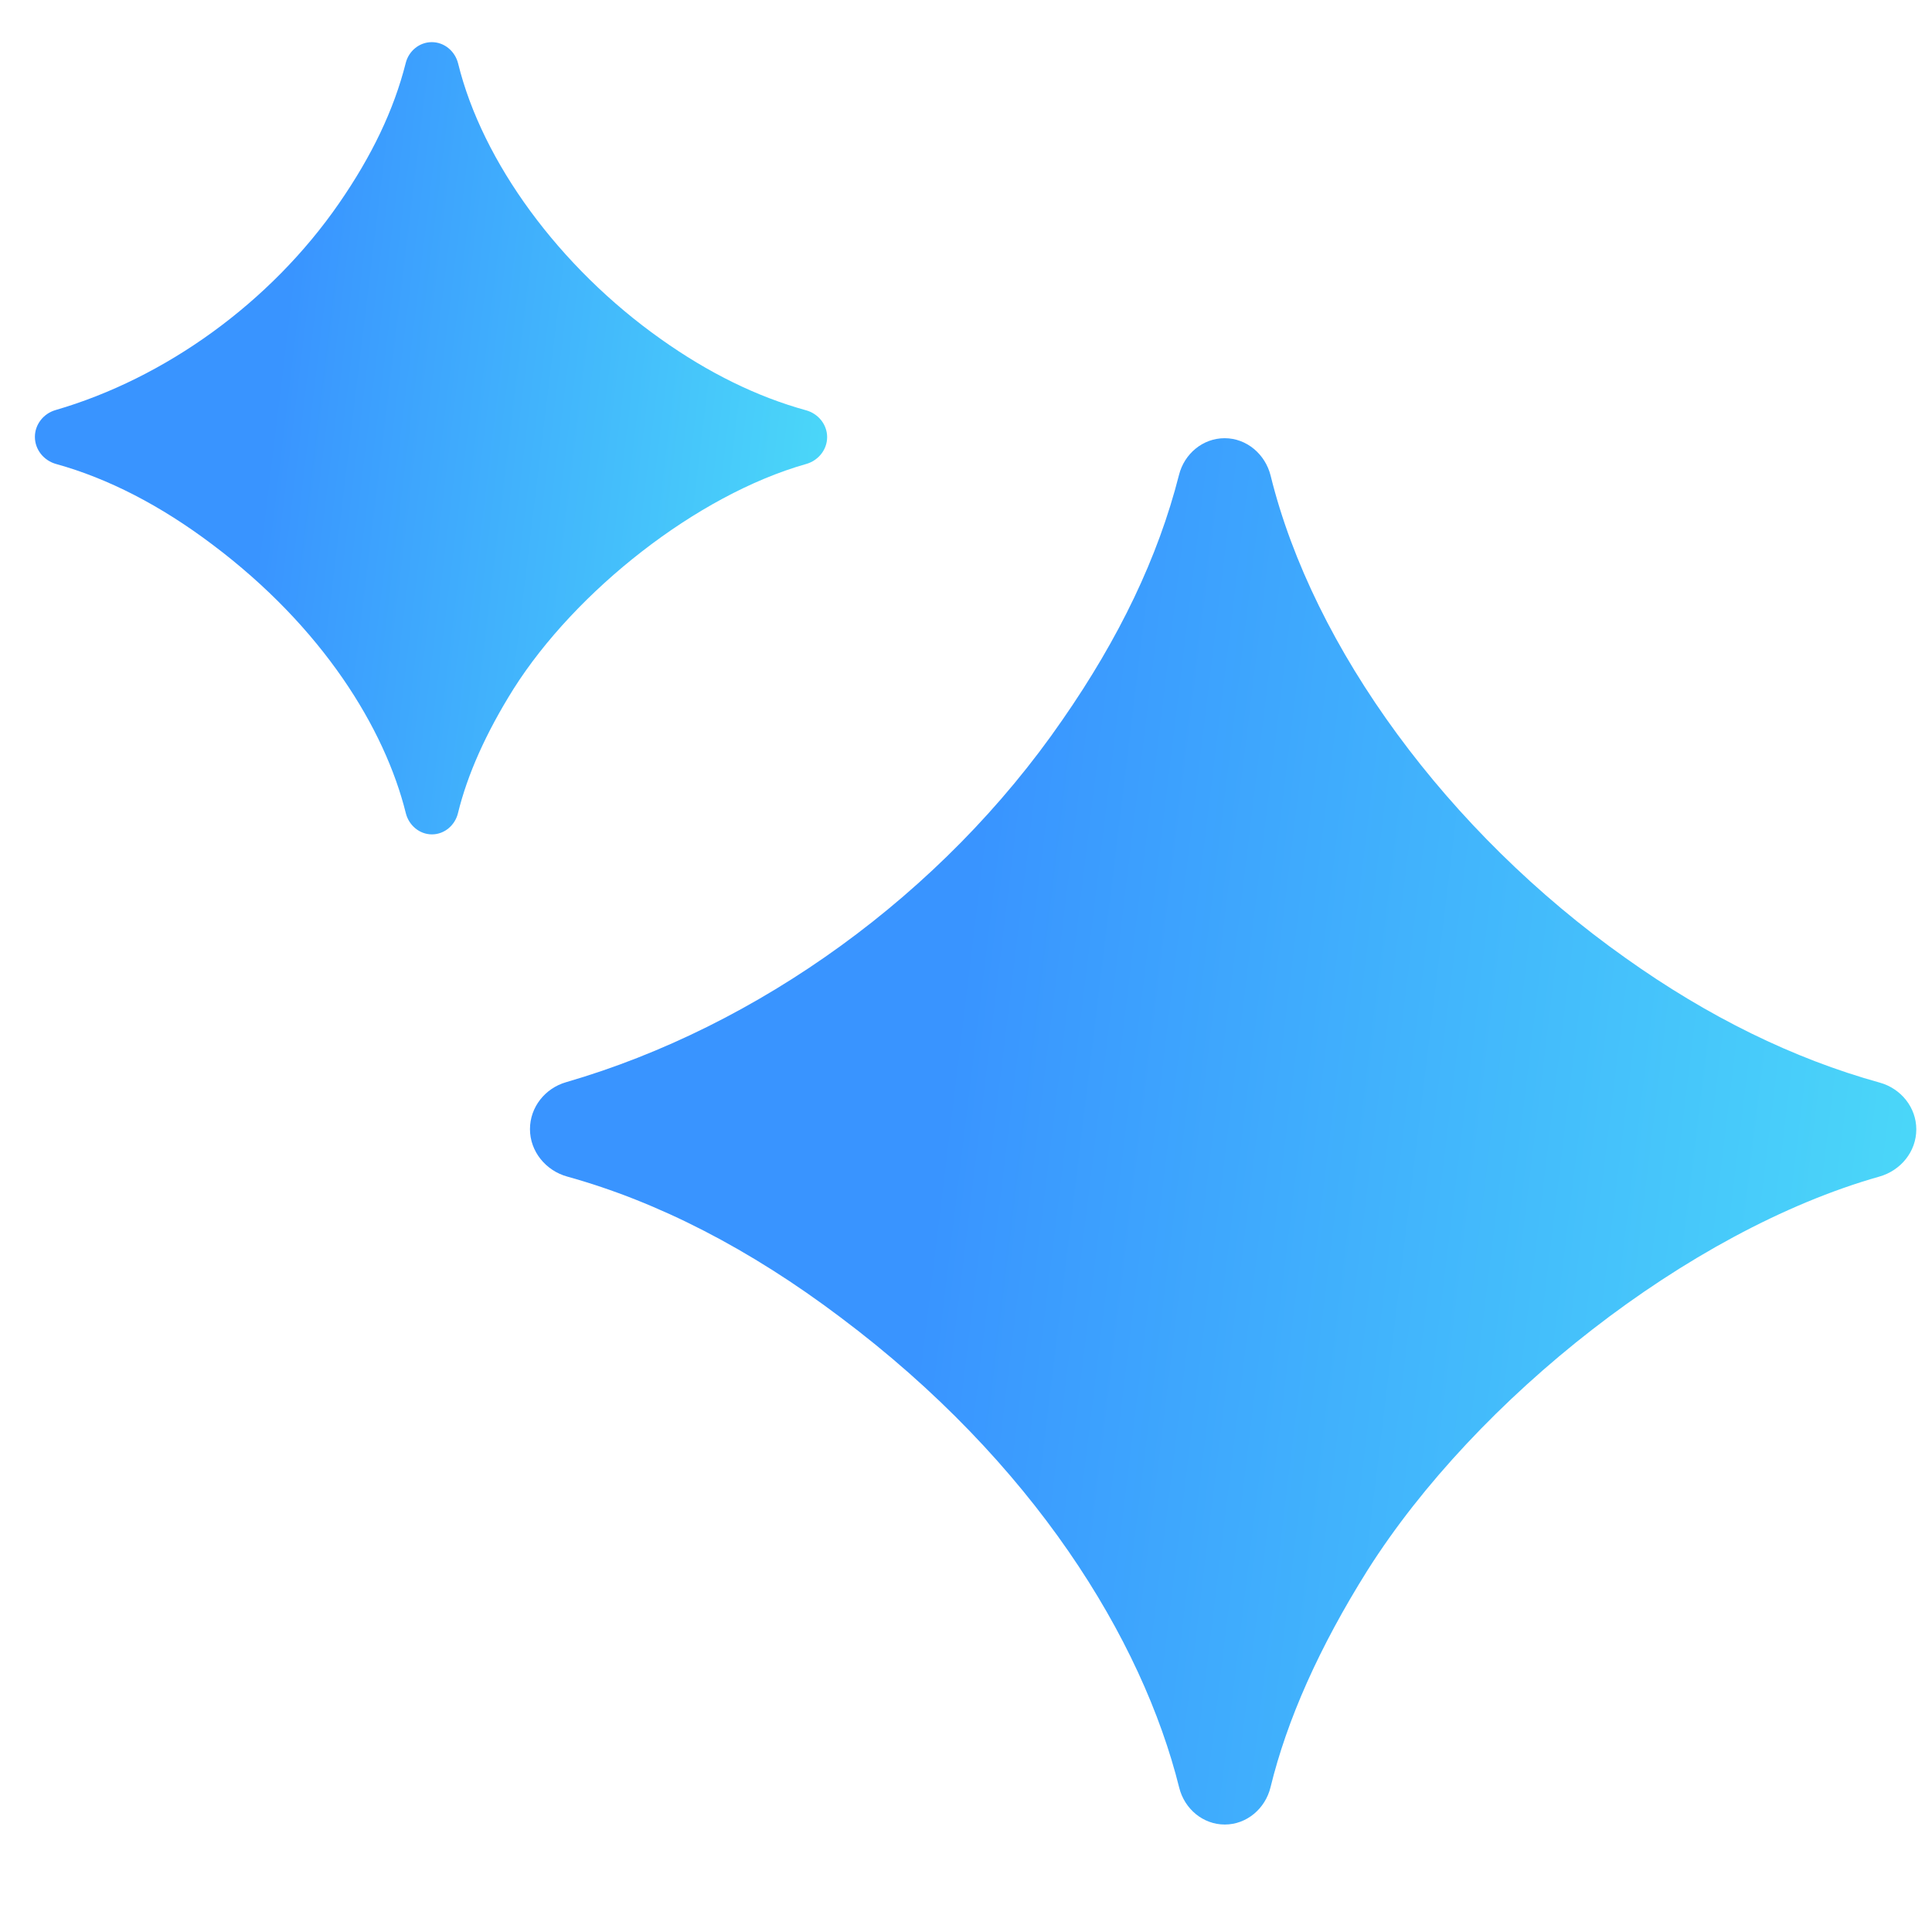 <svg width="16" height="16" viewBox="0 0 16 16" fill="none" xmlns="http://www.w3.org/2000/svg">
<path d="M9.766 14.806C9.81 14.981 9.963 15.11 10.143 15.11V15.11C10.325 15.11 10.479 14.978 10.522 14.801C10.658 14.244 10.923 13.645 11.326 13.003C12.224 11.585 13.979 10.193 15.564 9.744C15.741 9.694 15.87 9.537 15.87 9.353V9.353C15.87 9.171 15.743 9.015 15.568 8.966C14.85 8.767 14.145 8.42 13.464 7.935C11.987 6.89 10.874 5.364 10.523 3.94C10.479 3.762 10.325 3.629 10.142 3.629V3.629C9.961 3.629 9.808 3.758 9.764 3.933C9.59 4.617 9.269 5.284 8.799 5.961C7.801 7.41 6.273 8.502 4.689 8.962C4.514 9.012 4.389 9.169 4.389 9.351V9.351C4.389 9.536 4.52 9.695 4.698 9.744C5.451 9.953 6.211 10.344 6.961 10.91C8.56 12.109 9.46 13.576 9.766 14.806Z" fill="url(#paint0_linear_1379_1725)"/>
<path d="M3.361 6.735C3.386 6.835 3.474 6.91 3.577 6.91V6.91C3.681 6.91 3.769 6.834 3.793 6.733C3.871 6.415 4.023 6.072 4.253 5.705C4.766 4.895 5.769 4.1 6.675 3.843C6.776 3.815 6.85 3.725 6.85 3.62V3.62C6.85 3.516 6.777 3.426 6.676 3.398C6.266 3.285 5.864 3.086 5.474 2.809C4.63 2.212 3.994 1.34 3.794 0.526C3.769 0.425 3.681 0.349 3.576 0.349V0.349C3.473 0.349 3.385 0.422 3.36 0.522C3.261 0.914 3.077 1.294 2.809 1.682C2.238 2.509 1.365 3.133 0.46 3.396C0.36 3.425 0.289 3.515 0.289 3.618V3.618C0.289 3.724 0.363 3.815 0.466 3.843C0.895 3.962 1.33 4.186 1.758 4.509C2.672 5.195 3.187 6.033 3.361 6.735Z" fill="url(#paint1_linear_1379_1725)"/>
<defs>
<linearGradient id="paint0_linear_1379_1725" x1="4.12" y1="4.181" x2="21.141" y2="6.246" gradientUnits="userSpaceOnUse">
<stop offset="0.25" stop-color="#3994FF"/>
<stop offset="1" stop-color="#55FFF5"/>
</linearGradient>
<linearGradient id="paint1_linear_1379_1725" x1="0.135" y1="0.664" x2="9.861" y2="1.844" gradientUnits="userSpaceOnUse">
<stop offset="0.25" stop-color="#3994FF"/>
<stop offset="1" stop-color="#55FFF5"/>
</linearGradient>
</defs>
</svg>
